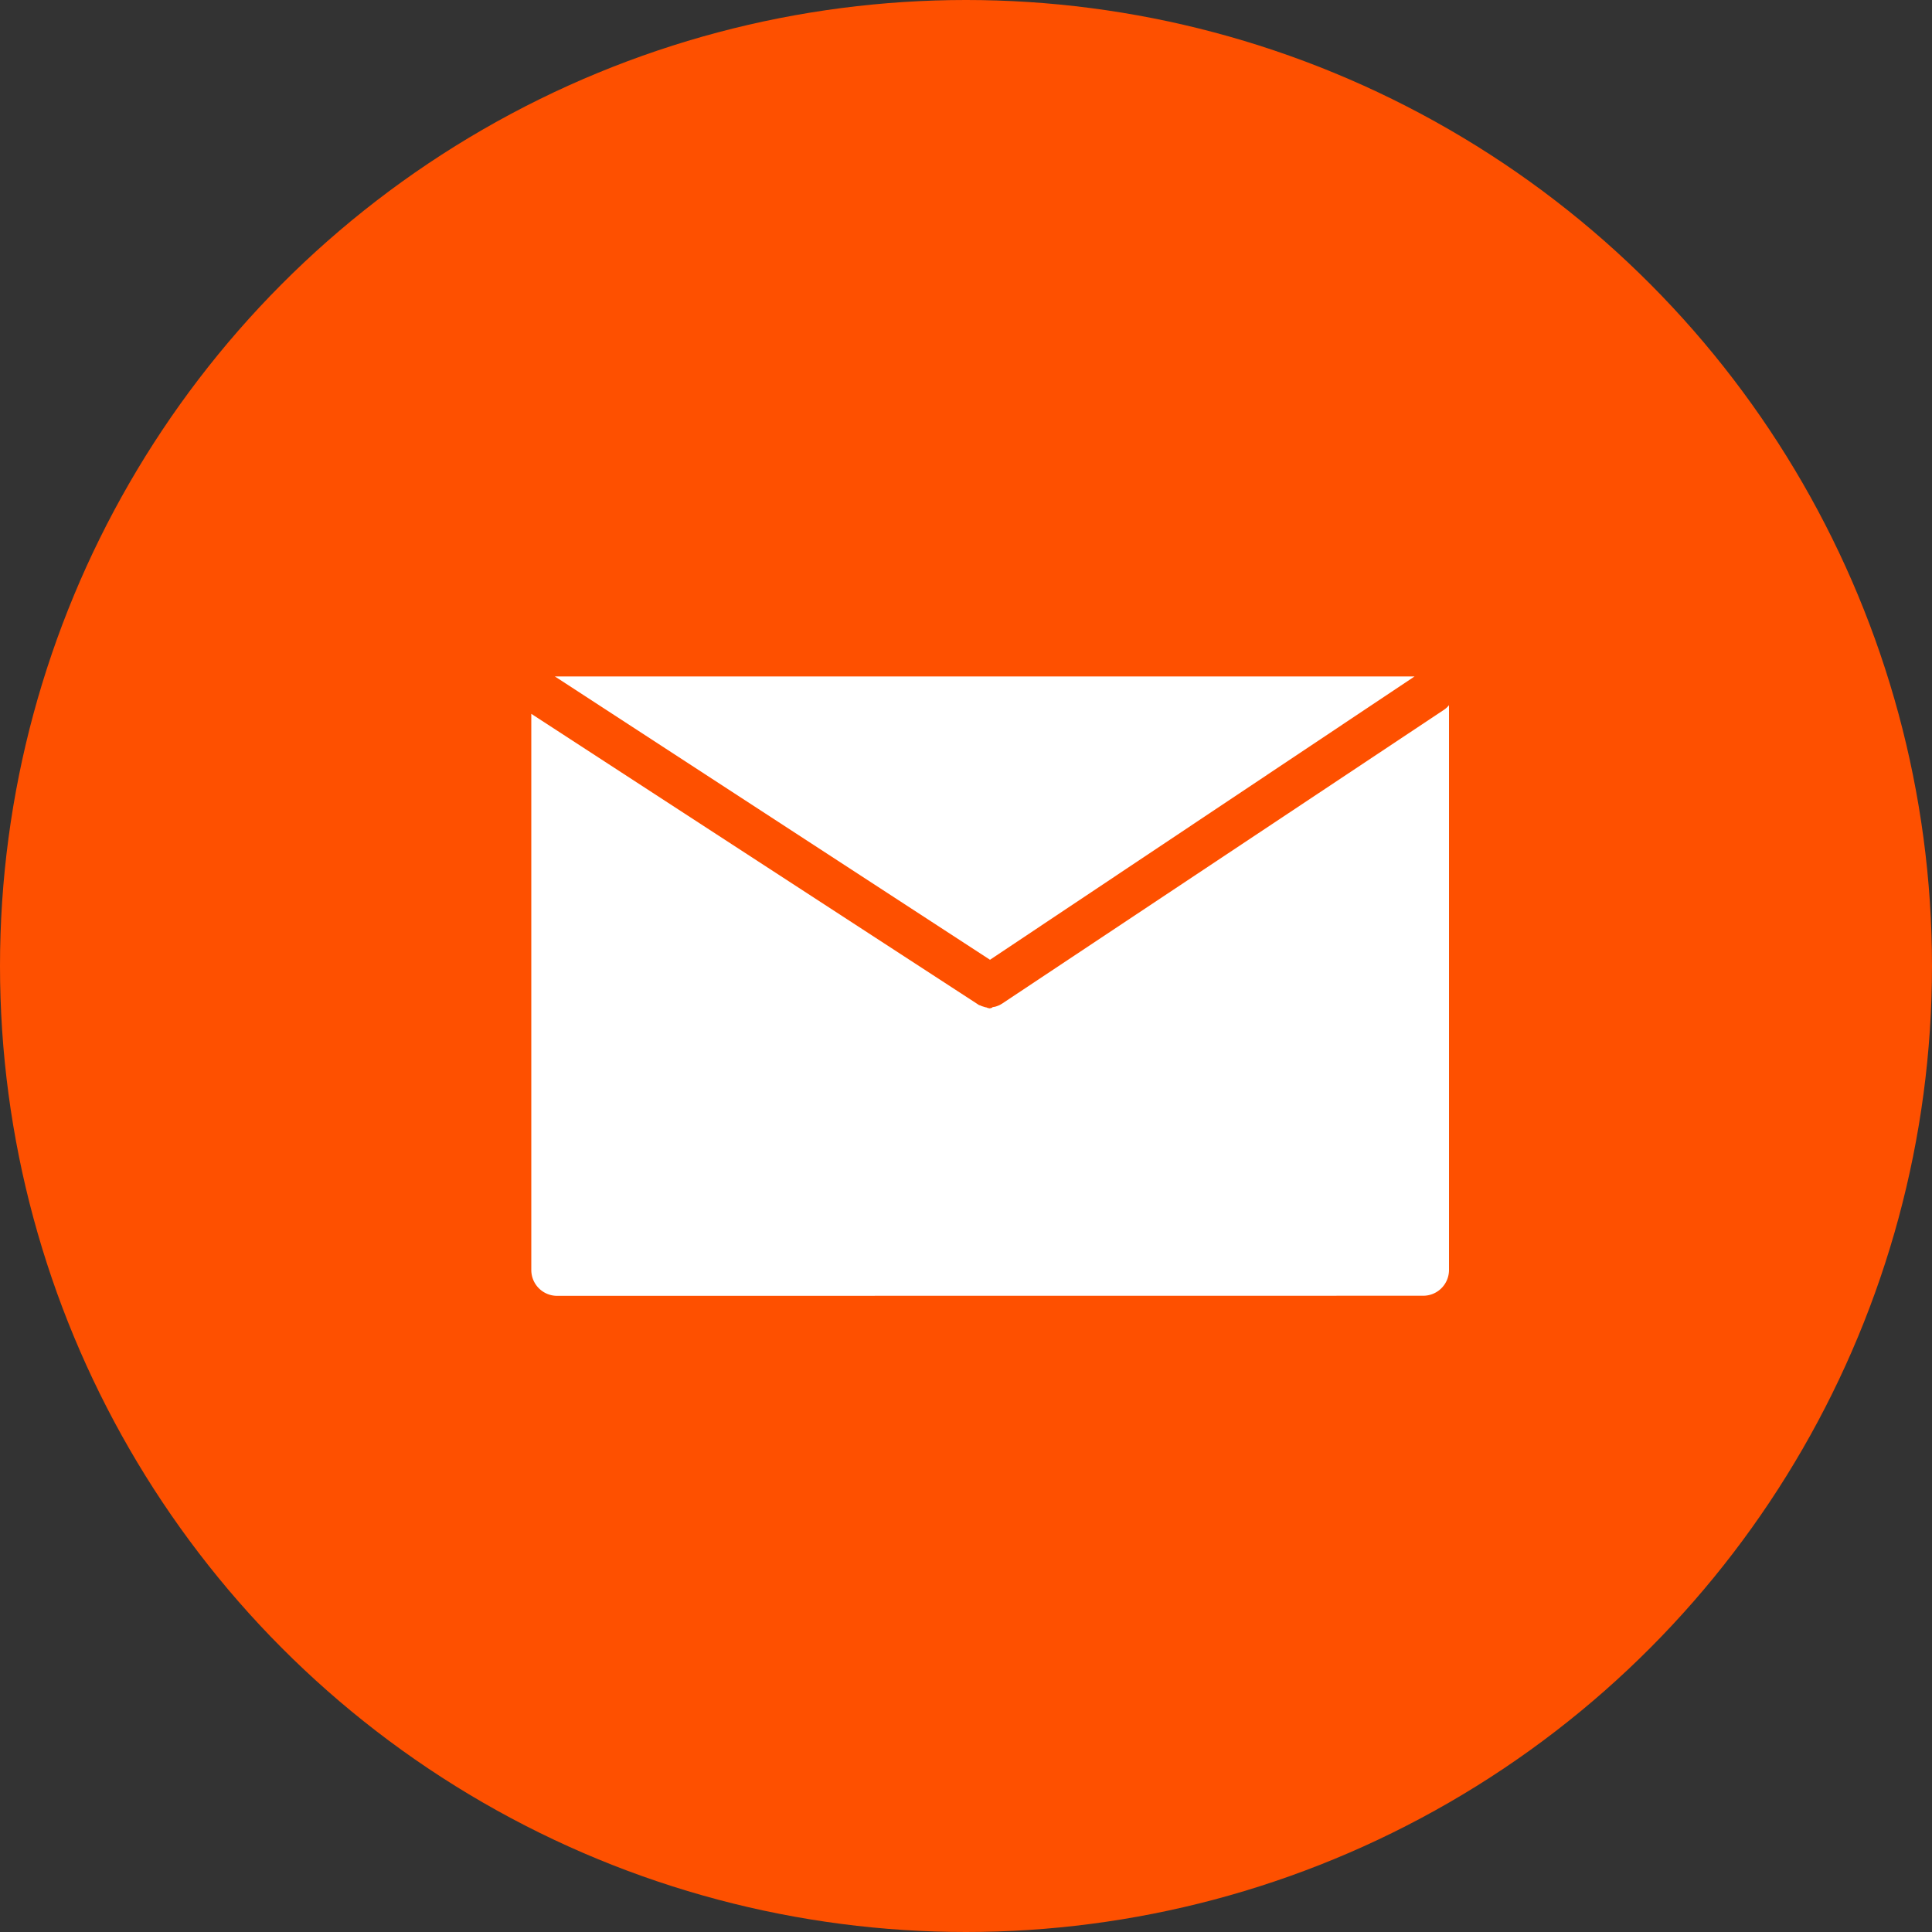 <?xml version="1.0" encoding="UTF-8"?>
<svg xmlns="http://www.w3.org/2000/svg" width="40" height="40" viewBox="0 0 40 40">
  <rect x="0" y="0" width="40" height="40" fill="#333333" stroke="none"/>
  <g id="Group_967" data-name="Group 967" transform="translate(-203 -5382)">
    <circle id="Ellipse_7" data-name="Ellipse 7" cx="20" cy="20" r="20" transform="translate(203 5382)" fill="#fe5000"></circle>
    <path id="Union_1" data-name="Union 1" d="M-4861.463,12.829A.535.535,0,0,1-4862,12.3V.779l9.241,6.011,0,0h0a.253.253,0,0,0,.037.023l.01,0a.371.371,0,0,0,.046.02l.05.016h0a.269.269,0,0,0,.051.011s0,.006.006.006a.357.357,0,0,0,.051.011.281.281,0,0,0,.053-.016s0-.009.007-.009l.051-.009h0a.432.432,0,0,0,.048-.016.459.459,0,0,0,.046-.019l.011-.006.041-.024h0L-4843.1.693A.462.462,0,0,0-4843,.6V12.3a.534.534,0,0,1-.537.527Zm-.03-12.812-.022-.012c.016,0,.033,0,.052,0h17.75l-8.79,5.866Z" transform="translate(5076 5396)" fill="#fff"></path>
  </g>
</svg>
